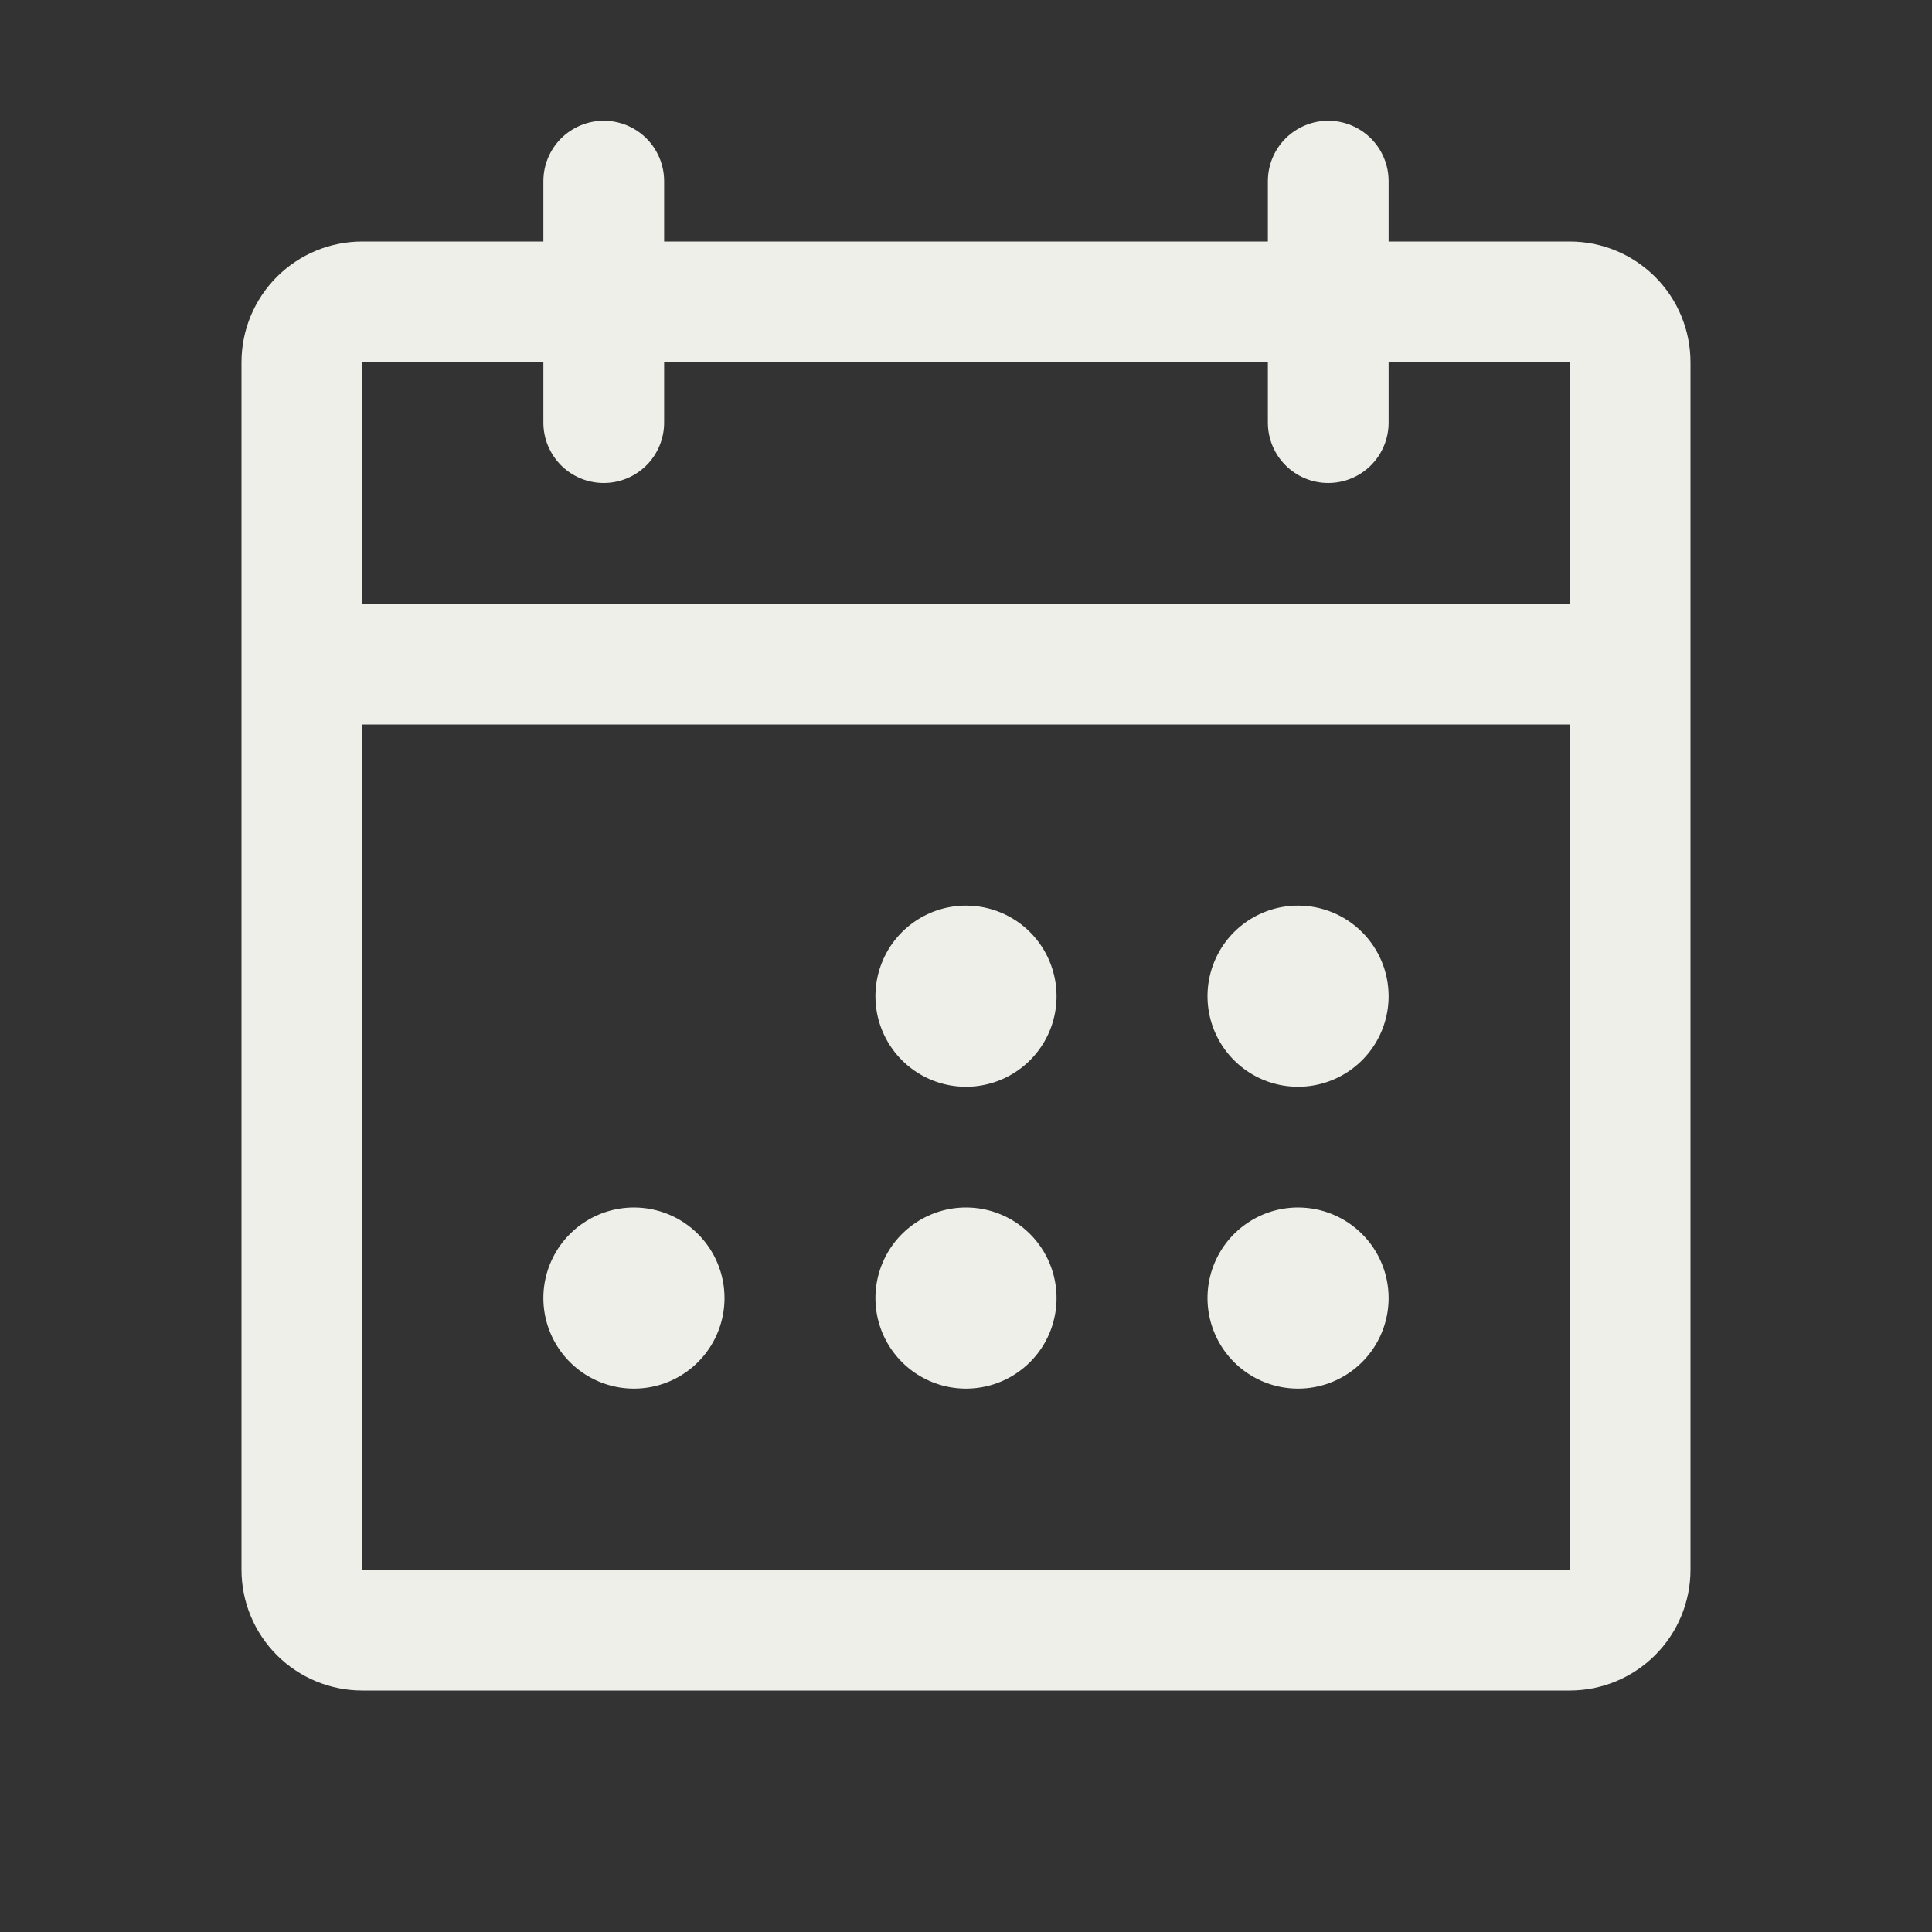 <svg width="60" height="60" viewBox="0 0 60 60" fill="none" xmlns="http://www.w3.org/2000/svg">
<rect x="0" y="0" width="60" height="60" fill="#333333" stroke="none"/>
<path d="M48.75 7.5H43.125V5.625C43.125 5.128 42.928 4.651 42.576 4.299C42.224 3.948 41.747 3.75 41.25 3.75C40.753 3.75 40.276 3.948 39.924 4.299C39.572 4.651 39.375 5.128 39.375 5.625V7.5H20.625V5.625C20.625 5.128 20.427 4.651 20.076 4.299C19.724 3.948 19.247 3.75 18.75 3.75C18.253 3.75 17.776 3.948 17.424 4.299C17.073 4.651 16.875 5.128 16.875 5.625V7.5H11.25C10.255 7.5 9.302 7.895 8.598 8.598C7.895 9.302 7.5 10.255 7.5 11.25V48.75C7.5 49.745 7.895 50.698 8.598 51.402C9.302 52.105 10.255 52.5 11.25 52.5H48.75C49.745 52.5 50.698 52.105 51.402 51.402C52.105 50.698 52.5 49.745 52.5 48.75V11.25C52.5 10.255 52.105 9.302 51.402 8.598C50.698 7.895 49.745 7.5 48.75 7.5ZM16.875 11.25V13.125C16.875 13.622 17.073 14.099 17.424 14.451C17.776 14.803 18.253 15 18.75 15C19.247 15 19.724 14.803 20.076 14.451C20.427 14.099 20.625 13.622 20.625 13.125V11.25H39.375V13.125C39.375 13.622 39.572 14.099 39.924 14.451C40.276 14.803 40.753 15 41.25 15C41.747 15 42.224 14.803 42.576 14.451C42.928 14.099 43.125 13.622 43.125 13.125V11.25H48.75V18.75H11.25V11.25H16.875ZM48.75 48.75H11.25V22.5H48.75V48.75ZM32.812 30.938C32.812 31.494 32.648 32.038 32.339 32.5C32.029 32.963 31.59 33.323 31.076 33.536C30.562 33.749 29.997 33.804 29.451 33.696C28.906 33.587 28.405 33.32 28.011 32.926C27.618 32.533 27.35 32.032 27.241 31.486C27.133 30.941 27.189 30.375 27.402 29.861C27.614 29.347 27.975 28.908 28.438 28.599C28.9 28.29 29.444 28.125 30 28.125C30.746 28.125 31.461 28.421 31.989 28.949C32.516 29.476 32.812 30.192 32.812 30.938ZM43.125 30.938C43.125 31.494 42.96 32.038 42.651 32.5C42.342 32.963 41.903 33.323 41.389 33.536C40.875 33.749 40.309 33.804 39.764 33.696C39.218 33.587 38.717 33.32 38.324 32.926C37.93 32.533 37.663 32.032 37.554 31.486C37.446 30.941 37.501 30.375 37.714 29.861C37.927 29.347 38.287 28.908 38.75 28.599C39.212 28.29 39.756 28.125 40.312 28.125C41.058 28.125 41.774 28.421 42.301 28.949C42.829 29.476 43.125 30.192 43.125 30.938ZM22.5 40.312C22.5 40.869 22.335 41.413 22.026 41.875C21.717 42.338 21.278 42.698 20.764 42.911C20.25 43.124 19.684 43.179 19.139 43.071C18.593 42.962 18.092 42.695 17.699 42.301C17.305 41.908 17.038 41.407 16.929 40.861C16.82 40.316 16.876 39.75 17.089 39.236C17.302 38.722 17.662 38.283 18.125 37.974C18.587 37.665 19.131 37.5 19.688 37.5C20.433 37.5 21.149 37.796 21.676 38.324C22.204 38.851 22.5 39.567 22.5 40.312ZM32.812 40.312C32.812 40.869 32.648 41.413 32.339 41.875C32.029 42.338 31.59 42.698 31.076 42.911C30.562 43.124 29.997 43.179 29.451 43.071C28.906 42.962 28.405 42.695 28.011 42.301C27.618 41.908 27.35 41.407 27.241 40.861C27.133 40.316 27.189 39.75 27.402 39.236C27.614 38.722 27.975 38.283 28.438 37.974C28.9 37.665 29.444 37.5 30 37.5C30.746 37.5 31.461 37.796 31.989 38.324C32.516 38.851 32.812 39.567 32.812 40.312ZM43.125 40.312C43.125 40.869 42.96 41.413 42.651 41.875C42.342 42.338 41.903 42.698 41.389 42.911C40.875 43.124 40.309 43.179 39.764 43.071C39.218 42.962 38.717 42.695 38.324 42.301C37.93 41.908 37.663 41.407 37.554 40.861C37.446 40.316 37.501 39.75 37.714 39.236C37.927 38.722 38.287 38.283 38.75 37.974C39.212 37.665 39.756 37.5 40.312 37.5C41.058 37.5 41.774 37.796 42.301 38.324C42.829 38.851 43.125 39.567 43.125 40.312Z" fill="#EFEFEA"/>
</svg>

